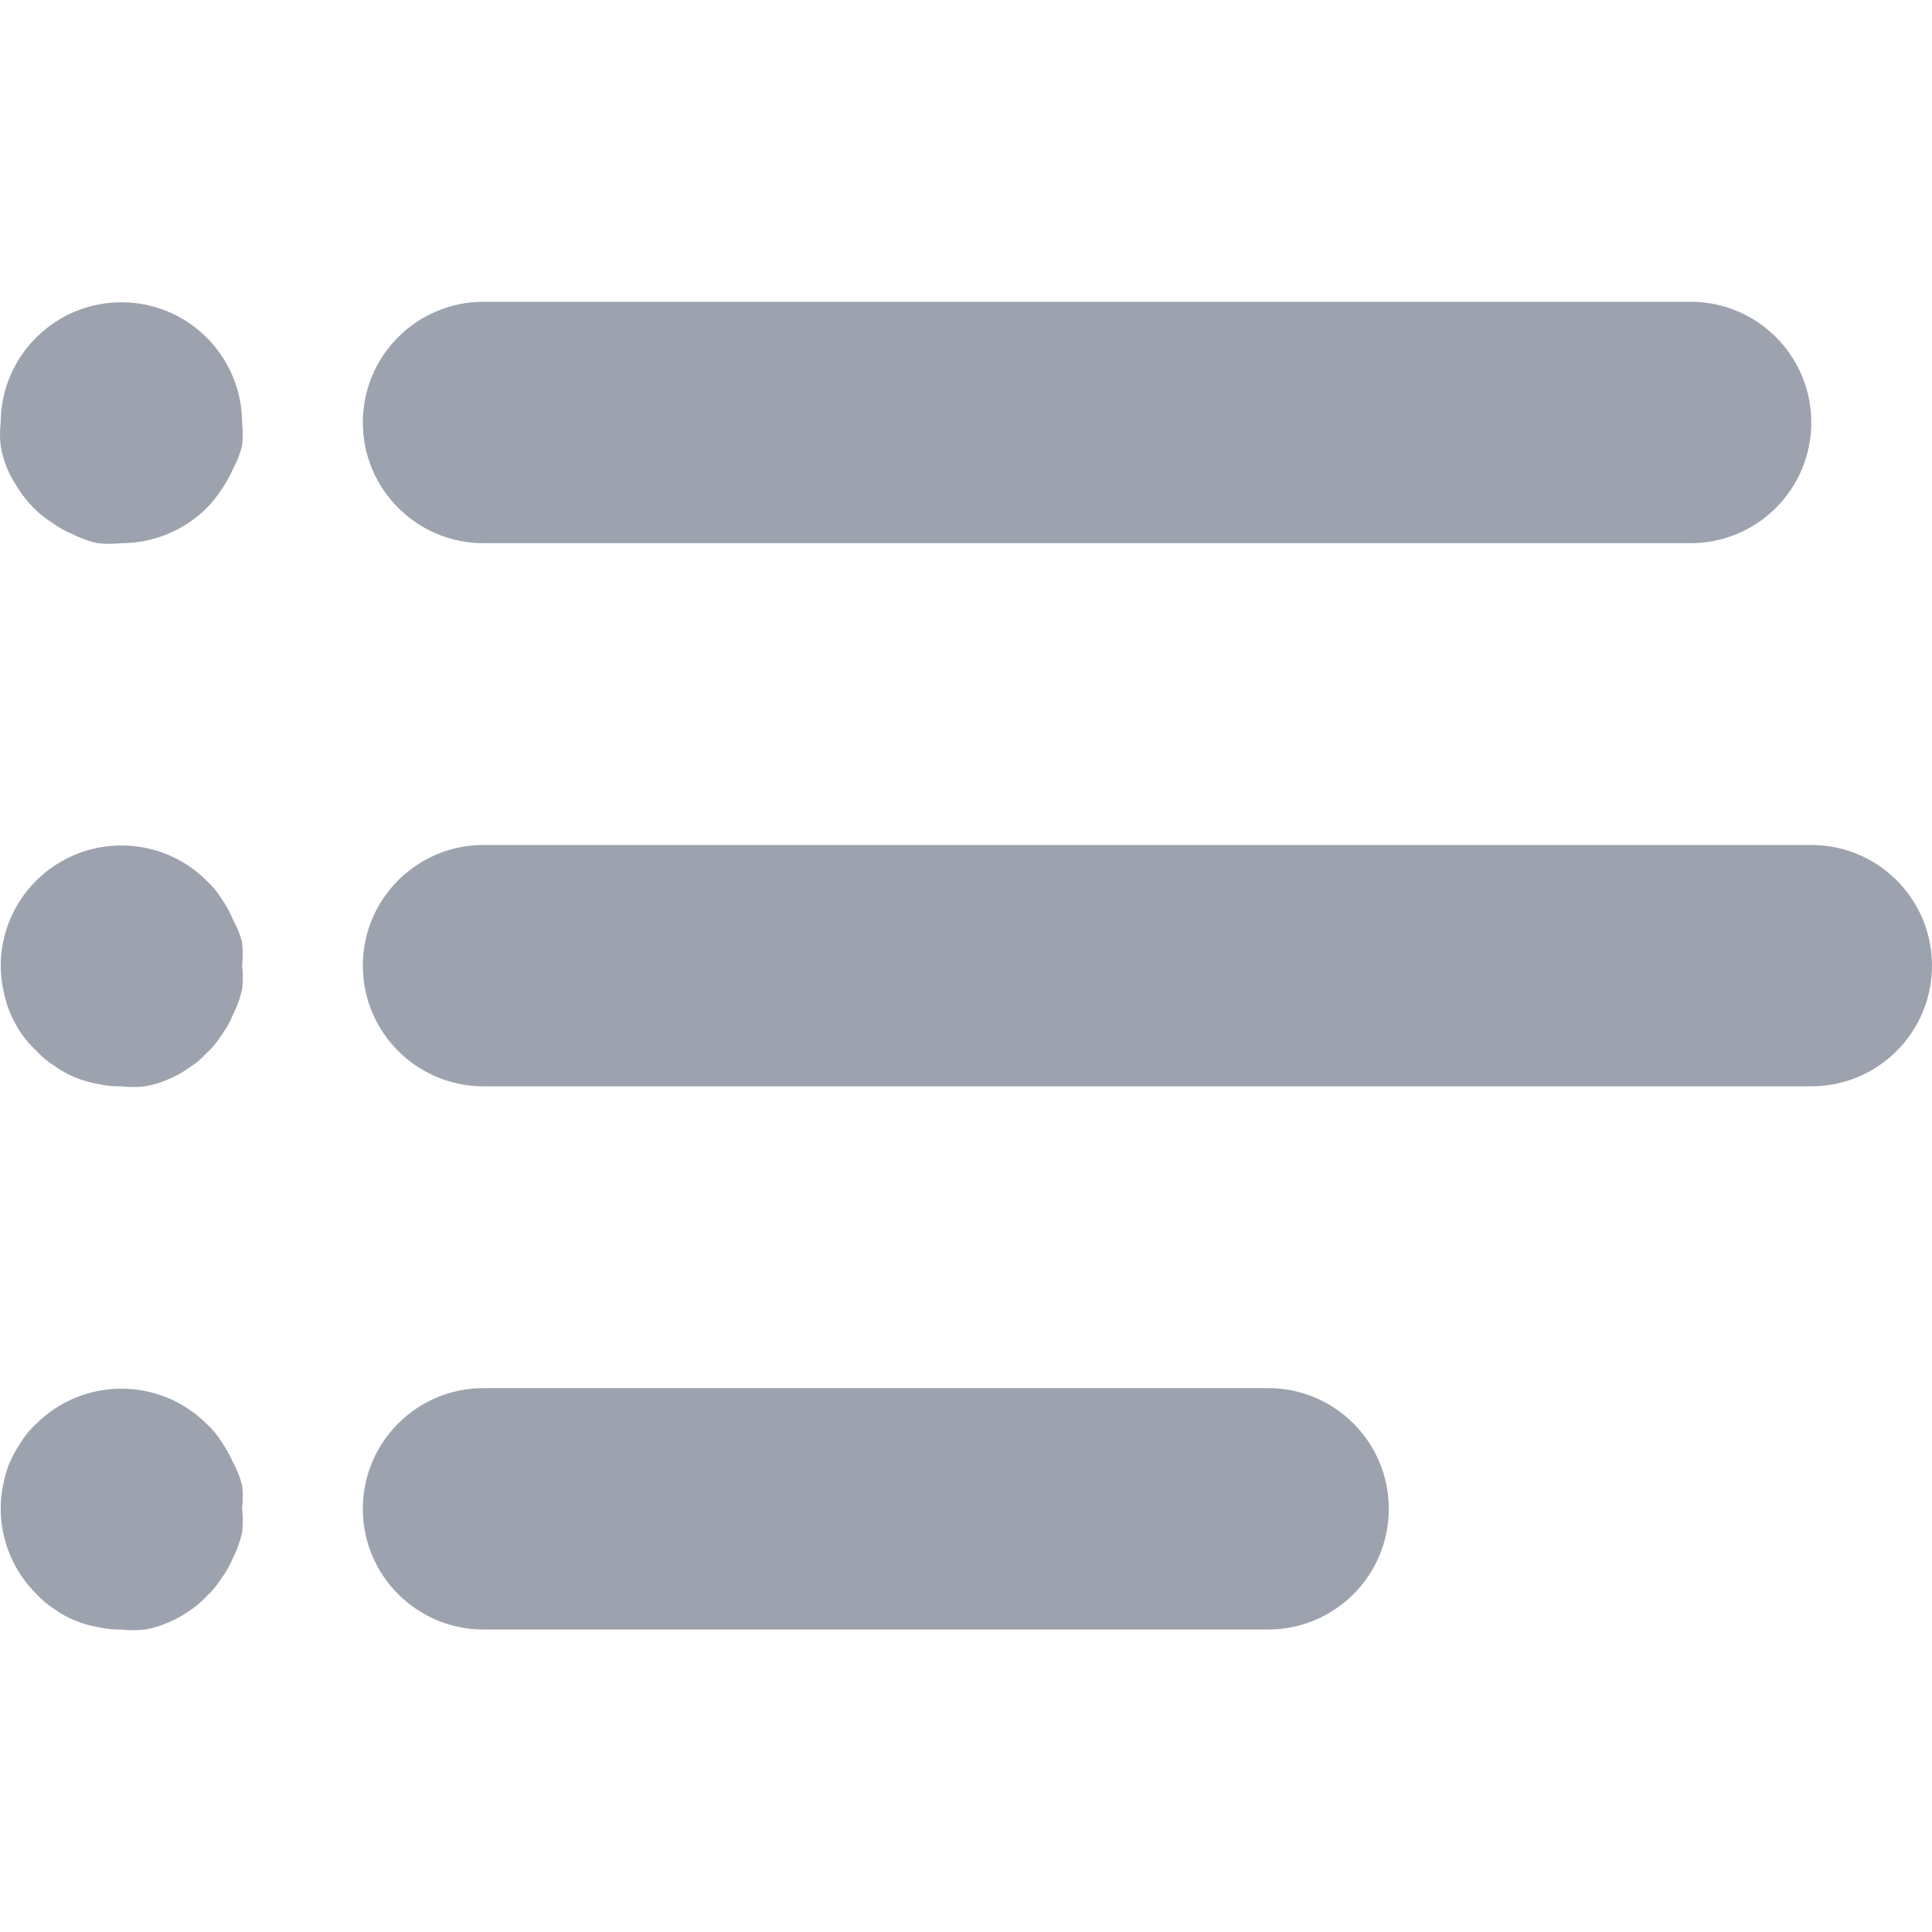 <?xml version="1.0" encoding="UTF-8"?>
<svg xmlns="http://www.w3.org/2000/svg" width="25" height="25" viewBox="0 0 25 25" fill="none">
  <path d="M21.876 3.905H6.257C5.394 3.905 4.695 4.604 4.695 5.467C4.695 6.329 5.394 7.029 6.257 7.029H21.876C22.739 7.029 23.438 6.329 23.438 5.467C23.438 4.604 22.739 3.905 21.876 3.905Z" fill="#9CA3AF"></path>
  <path d="M3.133 5.467C3.131 5.053 2.965 4.657 2.672 4.366C2.063 3.76 1.079 3.76 0.47 4.366C0.176 4.657 0.01 5.053 0.009 5.467C-0.003 5.568 -0.003 5.67 0.009 5.771C0.026 5.873 0.055 5.973 0.095 6.068C0.137 6.161 0.186 6.249 0.243 6.334C0.299 6.421 0.365 6.502 0.438 6.576C0.509 6.647 0.588 6.709 0.673 6.763C0.755 6.823 0.844 6.873 0.938 6.912C1.042 6.965 1.152 7.005 1.266 7.029C1.367 7.04 1.47 7.04 1.571 7.029C1.983 7.029 2.379 6.866 2.672 6.576C2.746 6.502 2.811 6.421 2.867 6.334C2.924 6.249 2.974 6.161 3.015 6.068C3.065 5.974 3.105 5.874 3.133 5.771C3.144 5.67 3.144 5.568 3.133 5.467Z" fill="#9CA3AF"></path>
  <path d="M3.133 12.496C3.144 12.394 3.144 12.292 3.133 12.191C3.106 12.09 3.066 11.993 3.016 11.902C2.975 11.806 2.926 11.715 2.867 11.629C2.813 11.542 2.747 11.463 2.672 11.394C2.063 10.789 1.079 10.789 0.47 11.394C0.176 11.686 0.01 12.082 0.009 12.496C0.012 12.701 0.051 12.905 0.126 13.097C0.165 13.189 0.212 13.278 0.267 13.362C0.326 13.447 0.394 13.526 0.47 13.597C0.539 13.672 0.617 13.738 0.704 13.792C0.786 13.852 0.875 13.902 0.969 13.94C1.065 13.98 1.164 14.009 1.266 14.026C1.366 14.049 1.468 14.059 1.571 14.057C1.672 14.069 1.774 14.069 1.875 14.057C1.975 14.04 2.072 14.012 2.164 13.972C2.261 13.933 2.353 13.883 2.438 13.823C2.524 13.769 2.603 13.703 2.672 13.628C2.747 13.559 2.813 13.48 2.867 13.394C2.927 13.312 2.977 13.222 3.016 13.128C3.069 13.024 3.108 12.914 3.133 12.8C3.145 12.699 3.145 12.597 3.133 12.496Z" fill="#9CA3AF"></path>
  <path d="M3.133 19.524C3.144 19.423 3.144 19.321 3.133 19.22C3.106 19.116 3.066 19.017 3.016 18.923C2.974 18.831 2.924 18.742 2.867 18.657C2.813 18.571 2.747 18.492 2.672 18.423C2.063 17.818 1.079 17.818 0.47 18.423C0.394 18.492 0.329 18.571 0.274 18.657C0.217 18.742 0.168 18.831 0.126 18.923C0.085 19.018 0.057 19.118 0.04 19.22C0.018 19.32 0.008 19.422 0.009 19.524C0.011 19.938 0.176 20.334 0.47 20.625C0.539 20.701 0.617 20.767 0.704 20.821C0.786 20.881 0.875 20.931 0.969 20.969C1.065 21.009 1.164 21.038 1.266 21.055C1.366 21.078 1.468 21.088 1.571 21.086C1.672 21.098 1.774 21.098 1.875 21.086C1.975 21.069 2.072 21.04 2.164 21C2.261 20.962 2.353 20.912 2.438 20.852C2.524 20.798 2.603 20.732 2.672 20.657C2.747 20.588 2.813 20.509 2.867 20.422C2.927 20.34 2.977 20.251 3.016 20.157C3.069 20.053 3.108 19.943 3.133 19.829C3.145 19.728 3.145 19.626 3.133 19.524Z" fill="#9CA3AF"></path>
  <path d="M23.438 10.934H6.257C5.394 10.934 4.695 11.633 4.695 12.495C4.695 13.358 5.394 14.057 6.257 14.057H23.438C24.301 14.057 25 13.358 25 12.495C25 11.633 24.301 10.934 23.438 10.934Z" fill="#9CA3AF"></path>
  <path d="M16.409 17.962H6.257C5.394 17.962 4.695 18.662 4.695 19.524C4.695 20.387 5.394 21.086 6.257 21.086H16.409C17.272 21.086 17.971 20.387 17.971 19.524C17.971 18.662 17.272 17.962 16.409 17.962Z" fill="#9CA3AF"></path>
</svg>
